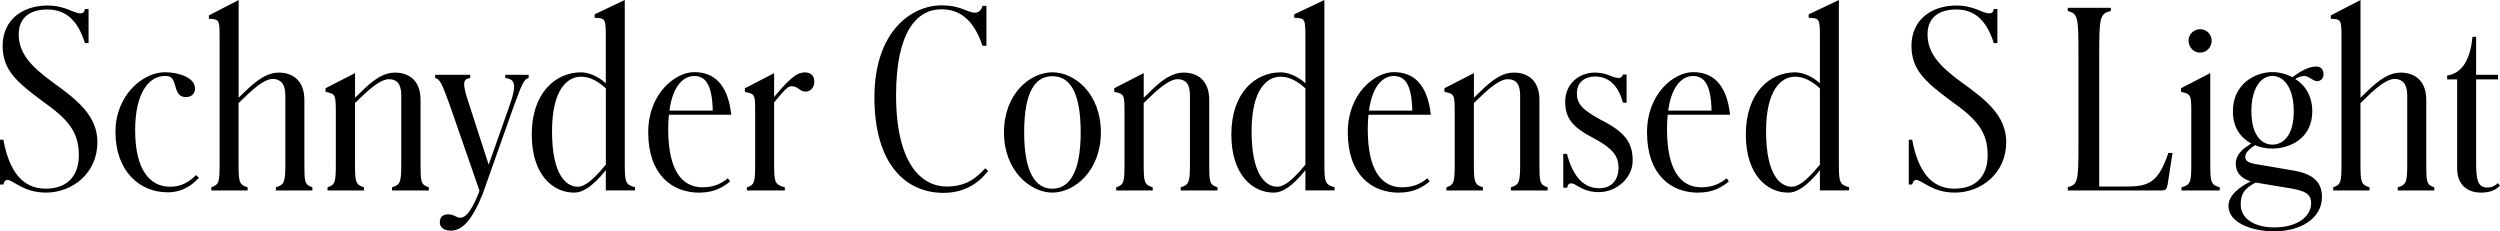 <?xml version="1.0" encoding="UTF-8"?>
<svg width="492.816" height="45.6" viewBox="0 0 492.816 45.6" version="1.1" xmlns="http://www.w3.org/2000/svg" xmlns:xlink="http://www.w3.org/1999/xlink">
 <path d="M9.02,7.63 c5.28,0,10.18,3.84,10.18,9.94 c0,5.18,-3.89,8.3,-8.93,11.9 c-4.42,3.22,-6.58,5.81,-6.58,9.36 c0,3.12,2.02,4.9,5.66,4.9 c3.46,0,5.95,-1.97,7.39,-6.62 l0.72,0 l0,6.72 l-0.72,0 c-0.1,-0.53,-0.24,-0.86,-0.91,-0.86 c-1.34,0,-2.93,1.54,-6.48,1.54 c-4.7,0,-8.83,-2.64,-8.83,-7.97 c0,-4.8,2.93,-7.2,7.68,-10.75 c5.14,-3.65,7.34,-6.05,7.34,-10.8 c0,-3.79,-2.02,-6.58,-6.53,-6.58 c-4.61,0,-7.2,3.46,-8.35,9.65 l-0.67,0 l0,-8.83 l0.67,0 c0.14,0.58,0.43,0.91,0.77,0.91 c1.15,0,3.17,-2.5,7.58,-2.5 Z M32.93,7.68 c3.07,0,4.94,1.44,6.29,2.88 l-0.58,0.53 c-1.25,-1.25,-2.78,-2.3,-5.09,-2.3 c-4.03,0,-6.91,3.36,-6.91,11.14 c0,7.34,2.69,10.7,5.9,10.7 c1.34,0,1.63,-0.62,1.97,-1.87 c0.38,-1.34,0.72,-2.3,2.16,-2.3 c1.15,0,1.78,0.77,1.78,1.68 c0,2.16,-3.22,3.22,-5.95,3.22 c-4.32,0,-9.74,-4.51,-9.74,-11.76 c0,-7.78,4.8,-11.9,10.18,-11.9 Z M41.66,8.06 l7.15,0 l0,0.62 c-1.73,0.53,-1.78,1.1,-1.78,4.94 l0,11.66 l1.1,1.06 c2.93,2.88,4.56,3.7,5.62,3.7 c1.49,0,2.5,-0.91,2.5,-3.22 l0,-13.2 c0,-3.84,-0.1,-4.42,-1.87,-4.94 l0,-0.62 l7.2,0 l0,0.62 c-1.58,0.53,-1.58,1.1,-1.58,4.94 l0,12.29 c0,3.98,-2.5,5.38,-5.04,5.38 c-2.16,0,-4.13,-1.25,-6.82,-3.89 l-1.1,-1.06 l0,19.25 l-5.86,-3.02 l0,-0.67 c2.02,-0.1,2.11,-0.1,2.11,-3.74 l0,-24.53 c0,-3.84,-0.05,-4.42,-1.63,-4.94 Z M64.56,8.06 l7.2,0 l0,0.62 c-1.73,0.53,-1.78,1.1,-1.78,4.94 l0,11.66 l1.1,1.06 c2.88,2.83,4.51,3.65,5.57,3.65 c1.54,0,2.45,-0.86,2.45,-3.17 l0,-13.2 c0,-3.84,-0.1,-4.42,-1.82,-4.94 l0,-0.62 l7.25,0 l0,0.62 c-1.63,0.53,-1.63,1.1,-1.63,4.94 l0,12.29 c0,3.98,-2.45,5.38,-5.04,5.38 c-2.16,0,-4.13,-1.25,-6.77,-3.89 l-1.1,-1.06 l0,4.85 l-5.81,-2.98 l0,-0.72 c1.97,-0.38,2.02,-0.58,2.02,-4.08 l0,-9.79 c0,-3.84,-0.05,-4.42,-1.63,-4.94 Z M88.9,0.14 c2.06,0,4.03,1.73,6.24,7.2 l6,16.94 c1.87,5.14,2.16,5.66,3.07,5.95 l0,0.62 l-4.61,0 l0,-0.62 c1.78,-0.29,2.5,-0.91,0.67,-5.95 l-3.94,-11.14 l-3.98,12.29 c-1.34,4.03,-1.01,4.56,0.34,4.8 l0,0.62 l-6.91,0 l0,-0.62 c0.96,-0.34,1.2,-0.77,2.74,-4.94 l6,-17.28 l-0.24,-0.67 c-1.63,-3.98,-2.74,-4.66,-3.55,-4.66 c-0.77,0,-1.25,0.67,-2.4,0.67 c-1.1,0,-1.63,-0.62,-1.63,-1.58 c0,-0.91,0.67,-1.63,2.21,-1.63 Z M113.18,7.63 c1.82,0,3.74,1.39,6.05,4.18 l0.19,0.24 l0,-3.98 l5.76,0 l0,0.62 c-1.97,0.53,-2.02,1.1,-2.02,4.94 l0,31.97 l-5.95,-2.83 l0,-0.67 c2.11,-0.1,2.21,-0.14,2.21,-3.7 l0,-9.22 c-1.63,1.49,-3.5,2.16,-4.9,2.16 c-4.94,0,-9.7,-3.98,-9.7,-12.24 c0,-8.02,4.22,-11.47,8.35,-11.47 Z M108.82,19.73 c0,8.16,2.98,10.75,5.71,10.75 c1.54,0,3.12,-0.67,4.9,-2.3 l0,-15.02 l-0.19,-0.24 c-2.4,-2.88,-4.03,-4.13,-5.33,-4.13 c-2.35,0,-5.09,2.4,-5.09,10.94 Z M137.86,7.63 c3.02,0,4.8,1.15,6.05,2.21 l-0.43,0.62 c-1.25,-1.01,-2.69,-1.78,-4.99,-1.78 c-4.08,0,-6.77,3.36,-6.77,11.47 c0,1.06,0.05,1.97,0.14,2.83 l12.29,0 c-0.67,6.14,-3.5,8.4,-7.3,8.4 c-3.74,0,-9.07,-4.22,-9.07,-11.86 c0,-8.4,4.75,-11.9,10.08,-11.9 Z M136.85,30.62 c2.11,0,3.55,-1.54,3.65,-6.82 l-8.54,0 c0.72,5.33,3.07,6.82,4.9,6.82 Z M147.22,8.06 l7.49,0 l0,0.62 c-2.06,0.53,-2.11,1.1,-2.11,4.94 l0,11.81 l1.39,1.63 c1.15,1.3,1.49,1.54,2.11,1.54 c1.25,0,1.49,-1.06,2.74,-1.06 c0.91,0,1.68,0.82,1.68,1.97 c0,0.96,-0.48,1.82,-1.87,1.82 c-1.34,0,-2.5,-0.86,-4.66,-3.22 l-1.39,-1.63 l0,4.7 l-5.76,-2.98 l0,-0.72 c1.97,-0.38,2.02,-0.58,2.02,-3.7 l0,-10.18 c0,-3.84,-0.05,-4.42,-1.63,-4.94 Z M186,7.58 c4.8,0,7.44,2.59,8.78,4.32 l-0.58,0.53 c-1.68,-1.87,-3.7,-3.6,-7.58,-3.6 c-4.94,0,-9.98,4.46,-9.98,18 c0,12.48,4.08,16.94,8.93,16.94 c3.31,0,6.29,-1.73,8.11,-7.2 l0.77,0 l0,7.87 l-0.77,0 c-0.24,-0.86,-0.77,-1.34,-1.44,-1.34 c-1.63,0,-2.69,1.44,-6.67,1.44 c-5.81,0,-13.2,-5.04,-13.2,-18.14 c0,-13.01,6.05,-18.82,13.63,-18.82 Z M207.46,7.63 c4.32,0,9.55,4.27,9.55,11.86 c0,7.73,-5.23,11.86,-9.55,11.86 c-4.32,0,-9.55,-4.13,-9.55,-11.86 c0,-7.58,5.23,-11.86,9.55,-11.86 Z M207.46,8.4 c-3.36,0,-5.57,3.26,-5.57,11.09 c0,8.11,2.21,11.09,5.57,11.09 c3.36,0,5.57,-2.98,5.57,-11.09 c0,-7.82,-2.21,-11.09,-5.57,-11.09 Z M220.03,8.06 l7.2,0 l0,0.62 c-1.73,0.53,-1.78,1.1,-1.78,4.94 l0,11.66 l1.1,1.06 c2.88,2.83,4.51,3.65,5.57,3.65 c1.54,0,2.45,-0.86,2.45,-3.17 l0,-13.2 c0,-3.84,-0.1,-4.42,-1.82,-4.94 l0,-0.62 l7.25,0 l0,0.62 c-1.63,0.53,-1.63,1.1,-1.63,4.94 l0,12.29 c0,3.98,-2.45,5.38,-5.04,5.38 c-2.16,0,-4.13,-1.25,-6.77,-3.89 l-1.1,-1.06 l0,4.85 l-5.81,-2.98 l0,-0.72 c1.97,-0.38,2.02,-0.58,2.02,-4.08 l0,-9.79 c0,-3.84,-0.05,-4.42,-1.63,-4.94 Z M251.09,7.63 c1.82,0,3.74,1.39,6.05,4.18 l0.19,0.24 l0,-3.98 l5.76,0 l0,0.62 c-1.97,0.53,-2.02,1.1,-2.02,4.94 l0,31.97 l-5.95,-2.83 l0,-0.67 c2.11,-0.1,2.21,-0.14,2.21,-3.7 l0,-9.22 c-1.63,1.49,-3.5,2.16,-4.9,2.16 c-4.94,0,-9.7,-3.98,-9.7,-12.24 c0,-8.02,4.22,-11.47,8.35,-11.47 Z M246.72,19.73 c0,8.16,2.98,10.75,5.71,10.75 c1.54,0,3.12,-0.67,4.9,-2.3 l0,-15.02 l-0.19,-0.24 c-2.4,-2.88,-4.03,-4.13,-5.33,-4.13 c-2.35,0,-5.09,2.4,-5.09,10.94 Z M275.76,7.63 c3.02,0,4.8,1.15,6.05,2.21 l-0.43,0.62 c-1.25,-1.01,-2.69,-1.78,-4.99,-1.78 c-4.08,0,-6.77,3.36,-6.77,11.47 c0,1.06,0.05,1.97,0.14,2.83 l12.29,0 c-0.67,6.14,-3.5,8.4,-7.3,8.4 c-3.74,0,-9.07,-4.22,-9.07,-11.86 c0,-8.4,4.75,-11.9,10.08,-11.9 Z M274.75,30.62 c2.11,0,3.55,-1.54,3.65,-6.82 l-8.54,0 c0.72,5.33,3.07,6.82,4.9,6.82 Z M285.12,8.06 l7.2,0 l0,0.62 c-1.73,0.53,-1.78,1.1,-1.78,4.94 l0,11.66 l1.1,1.06 c2.88,2.83,4.51,3.65,5.57,3.65 c1.54,0,2.45,-0.86,2.45,-3.17 l0,-13.2 c0,-3.84,-0.1,-4.42,-1.82,-4.94 l0,-0.62 l7.25,0 l0,0.62 c-1.63,0.53,-1.63,1.1,-1.63,4.94 l0,12.29 c0,3.98,-2.45,5.38,-5.04,5.38 c-2.16,0,-4.13,-1.25,-6.77,-3.89 l-1.1,-1.06 l0,4.85 l-5.81,-2.98 l0,-0.72 c1.97,-0.38,2.02,-0.58,2.02,-4.08 l0,-9.79 c0,-3.84,-0.05,-4.42,-1.63,-4.94 Z M315.22,8.5 c-3.36,0,-5.28,2.78,-6.34,6.77 l-0.72,0 l0,-6.67 l0.77,0 c0.1,0.62,0.38,0.86,0.77,0.86 c1.1,0,2.06,-1.73,5.52,-1.73 c3.31,0,6.62,2.69,6.62,6.19 c0,3.5,-1.39,5.62,-6.38,8.11 c-3.46,1.92,-4.61,3.02,-4.61,5.18 c0,2.3,1.73,3.31,3.55,3.31 c2.35,0,4.46,-1.3,5.52,-5.14 l0.72,-0.05 l0,5.57 l-0.72,0 c-0.1,-0.43,-0.43,-0.67,-0.82,-0.67 c-1.34,0,-2.21,1.06,-4.7,1.06 c-3.02,0,-5.86,-2.11,-5.86,-5.76 c0,-3.17,1.39,-5.04,5.76,-7.25 c3.46,-1.87,4.75,-3.36,4.75,-5.71 c0,-2.3,-1.2,-4.08,-3.84,-4.08 Z M334.75,7.63 c3.02,0,4.8,1.15,6.05,2.21 l-0.43,0.62 c-1.25,-1.01,-2.69,-1.78,-4.99,-1.78 c-4.08,0,-6.77,3.36,-6.77,11.47 c0,1.06,0.05,1.97,0.14,2.83 l12.29,0 c-0.67,6.14,-3.5,8.4,-7.3,8.4 c-3.74,0,-9.07,-4.22,-9.07,-11.86 c0,-8.4,4.75,-11.9,10.08,-11.9 Z M333.74,30.62 c2.11,0,3.55,-1.54,3.65,-6.82 l-8.54,0 c0.72,5.33,3.07,6.82,4.9,6.82 Z M352.51,7.63 c1.82,0,3.74,1.39,6.05,4.18 l0.19,0.24 l0,-3.98 l5.76,0 l0,0.62 c-1.97,0.53,-2.02,1.1,-2.02,4.94 l0,31.97 l-5.95,-2.83 l0,-0.67 c2.11,-0.1,2.21,-0.14,2.21,-3.7 l0,-9.22 c-1.63,1.49,-3.5,2.16,-4.9,2.16 c-4.94,0,-9.7,-3.98,-9.7,-12.24 c0,-8.02,4.22,-11.47,8.35,-11.47 Z M348.14,19.73 c0,8.16,2.98,10.75,5.71,10.75 c1.54,0,3.12,-0.67,4.9,-2.3 l0,-15.02 l-0.19,-0.24 c-2.4,-2.88,-4.03,-4.13,-5.33,-4.13 c-2.35,0,-5.09,2.4,-5.09,10.94 Z M385.3,7.63 c5.28,0,10.18,3.84,10.18,9.94 c0,5.18,-3.89,8.3,-8.93,11.9 c-4.42,3.22,-6.58,5.81,-6.58,9.36 c0,3.12,2.02,4.9,5.66,4.9 c3.46,0,5.95,-1.97,7.39,-6.62 l0.72,0 l0,6.72 l-0.72,0 c-0.1,-0.53,-0.24,-0.86,-0.91,-0.86 c-1.34,0,-2.93,1.54,-6.48,1.54 c-4.7,0,-8.83,-2.64,-8.83,-7.97 c0,-4.8,2.93,-7.2,7.68,-10.75 c5.14,-3.65,7.34,-6.05,7.34,-10.8 c0,-3.79,-2.02,-6.58,-6.53,-6.58 c-4.61,0,-7.2,3.46,-8.35,9.65 l-0.67,0 l0,-8.83 l0.67,0 c0.14,0.58,0.43,0.91,0.77,0.91 c1.15,0,3.17,-2.5,7.58,-2.5 Z M407.62,8.06 l18.29,0 c1.01,0,1.2,0.05,1.44,1.49 l0.91,5.9 l-0.82,0 c-2.02,-6.05,-4.08,-6.62,-8.45,-6.62 l-5.18,0 l0,26.02 c0,7.39,0.14,8.06,2.3,8.59 l0,0.62 l-8.5,0 l0,-0.62 c2.02,-0.53,2.11,-1.2,2.11,-8.59 l0,-17.57 c0,-7.39,-0.1,-8.06,-2.11,-8.59 Z M433.68,35.23 c1.3,0,2.3,1.06,2.3,2.35 c0,1.25,-1.01,2.26,-2.3,2.26 c-1.25,0,-2.26,-1.01,-2.26,-2.26 c0,-1.3,1.01,-2.35,2.26,-2.35 Z M430.03,8.06 l7.54,0 l0,0.62 c-1.82,0.53,-1.87,1.1,-1.87,4.94 l0,17.57 l-5.76,-2.98 l0,-0.72 c1.97,-0.43,2.02,-0.62,2.02,-4.08 l0,-9.79 c0,-3.84,-0.05,-4.42,-1.92,-4.94 Z M447.94,16.32 c3.46,0,7.87,1.97,7.87,7.34 c0,3.07,-1.44,5.18,-3.36,6.38 c0.58,0.34,1.2,0.58,1.78,0.58 c0.91,0,1.68,-1.01,2.54,-1.01 c0.67,0,1.25,0.48,1.25,1.34 c0,0.96,-0.48,1.54,-1.49,1.54 c-1.25,0,-2.98,-0.82,-4.61,-2.11 c-1.3,0.67,-2.69,1.01,-3.98,1.01 c-3.41,0,-7.78,-2.35,-7.78,-7.73 c0,-3.26,1.58,-5.23,3.6,-6.34 l-0.53,-0.38 c-1.01,-0.62,-2.5,-1.78,-2.5,-3.6 c0,-1.54,0.77,-2.78,2.93,-3.5 c-2.16,-1.1,-4.37,-2.69,-4.37,-4.85 c0,-3.26,4.51,-4.99,9.02,-4.99 c5.28,0,9.41,2.59,9.41,6.77 c0,2.74,-1.49,4.46,-5.42,5.18 l-7.87,1.34 c-1.54,0.34,-1.82,0.72,-1.82,1.44 c0,0.62,0.53,1.25,1.3,1.82 l0.62,0.43 c1.1,-0.48,2.3,-0.67,3.41,-0.67 Z M447.94,17.09 c-2.11,0,-4.13,1.87,-4.13,6.58 c0,4.7,1.97,6.96,4.13,6.96 c2.21,0,4.22,-2.26,4.22,-6.96 c0,-4.7,-2.02,-6.58,-4.22,-6.58 Z M441.7,5.23 c0,2.16,0.72,3.22,2.93,4.37 l0.1,0 l7.2,-1.2 c2.4,-0.48,3.65,-0.96,3.65,-2.88 c0,-2.54,-2.64,-4.75,-7.25,-4.75 c-3.98,0,-6.62,1.78,-6.62,4.46 Z M459.94,8.06 l7.15,0 l0,0.62 c-1.73,0.53,-1.78,1.1,-1.78,4.94 l0,11.66 l1.1,1.06 c2.93,2.88,4.56,3.7,5.62,3.7 c1.49,0,2.5,-0.91,2.5,-3.22 l0,-13.2 c0,-3.84,-0.1,-4.42,-1.87,-4.94 l0,-0.62 l7.2,0 l0,0.62 c-1.58,0.53,-1.58,1.1,-1.58,4.94 l0,12.29 c0,3.98,-2.5,5.38,-5.04,5.38 c-2.16,0,-4.13,-1.25,-6.82,-3.89 l-1.1,-1.06 l0,19.25 l-5.86,-3.02 l0,-0.67 c2.02,-0.1,2.11,-0.1,2.11,-3.74 l0,-24.53 c0,-3.84,-0.05,-4.42,-1.63,-4.94 Z M489.07,7.63 c2.21,0,3.22,0.82,3.74,1.39 l-0.43,0.48 c-0.53,-0.48,-1.06,-0.86,-2.06,-0.86 c-1.97,0,-2.21,1.63,-2.21,5.09 l0,16.22 l4.32,0 l0,0.91 l-4.32,0 l0,7.49 l-0.72,0 c-0.48,-5.23,-2.54,-7.3,-4.99,-7.63 l0,-0.77 l1.97,0 l0,-17.57 c0,-3.17,1.97,-4.75,4.7,-4.75 Z M489.07,7.63" fill="rgb(0,0,0)" transform="matrix(1,0,0,-1,0.0,45.6)"/>
</svg>